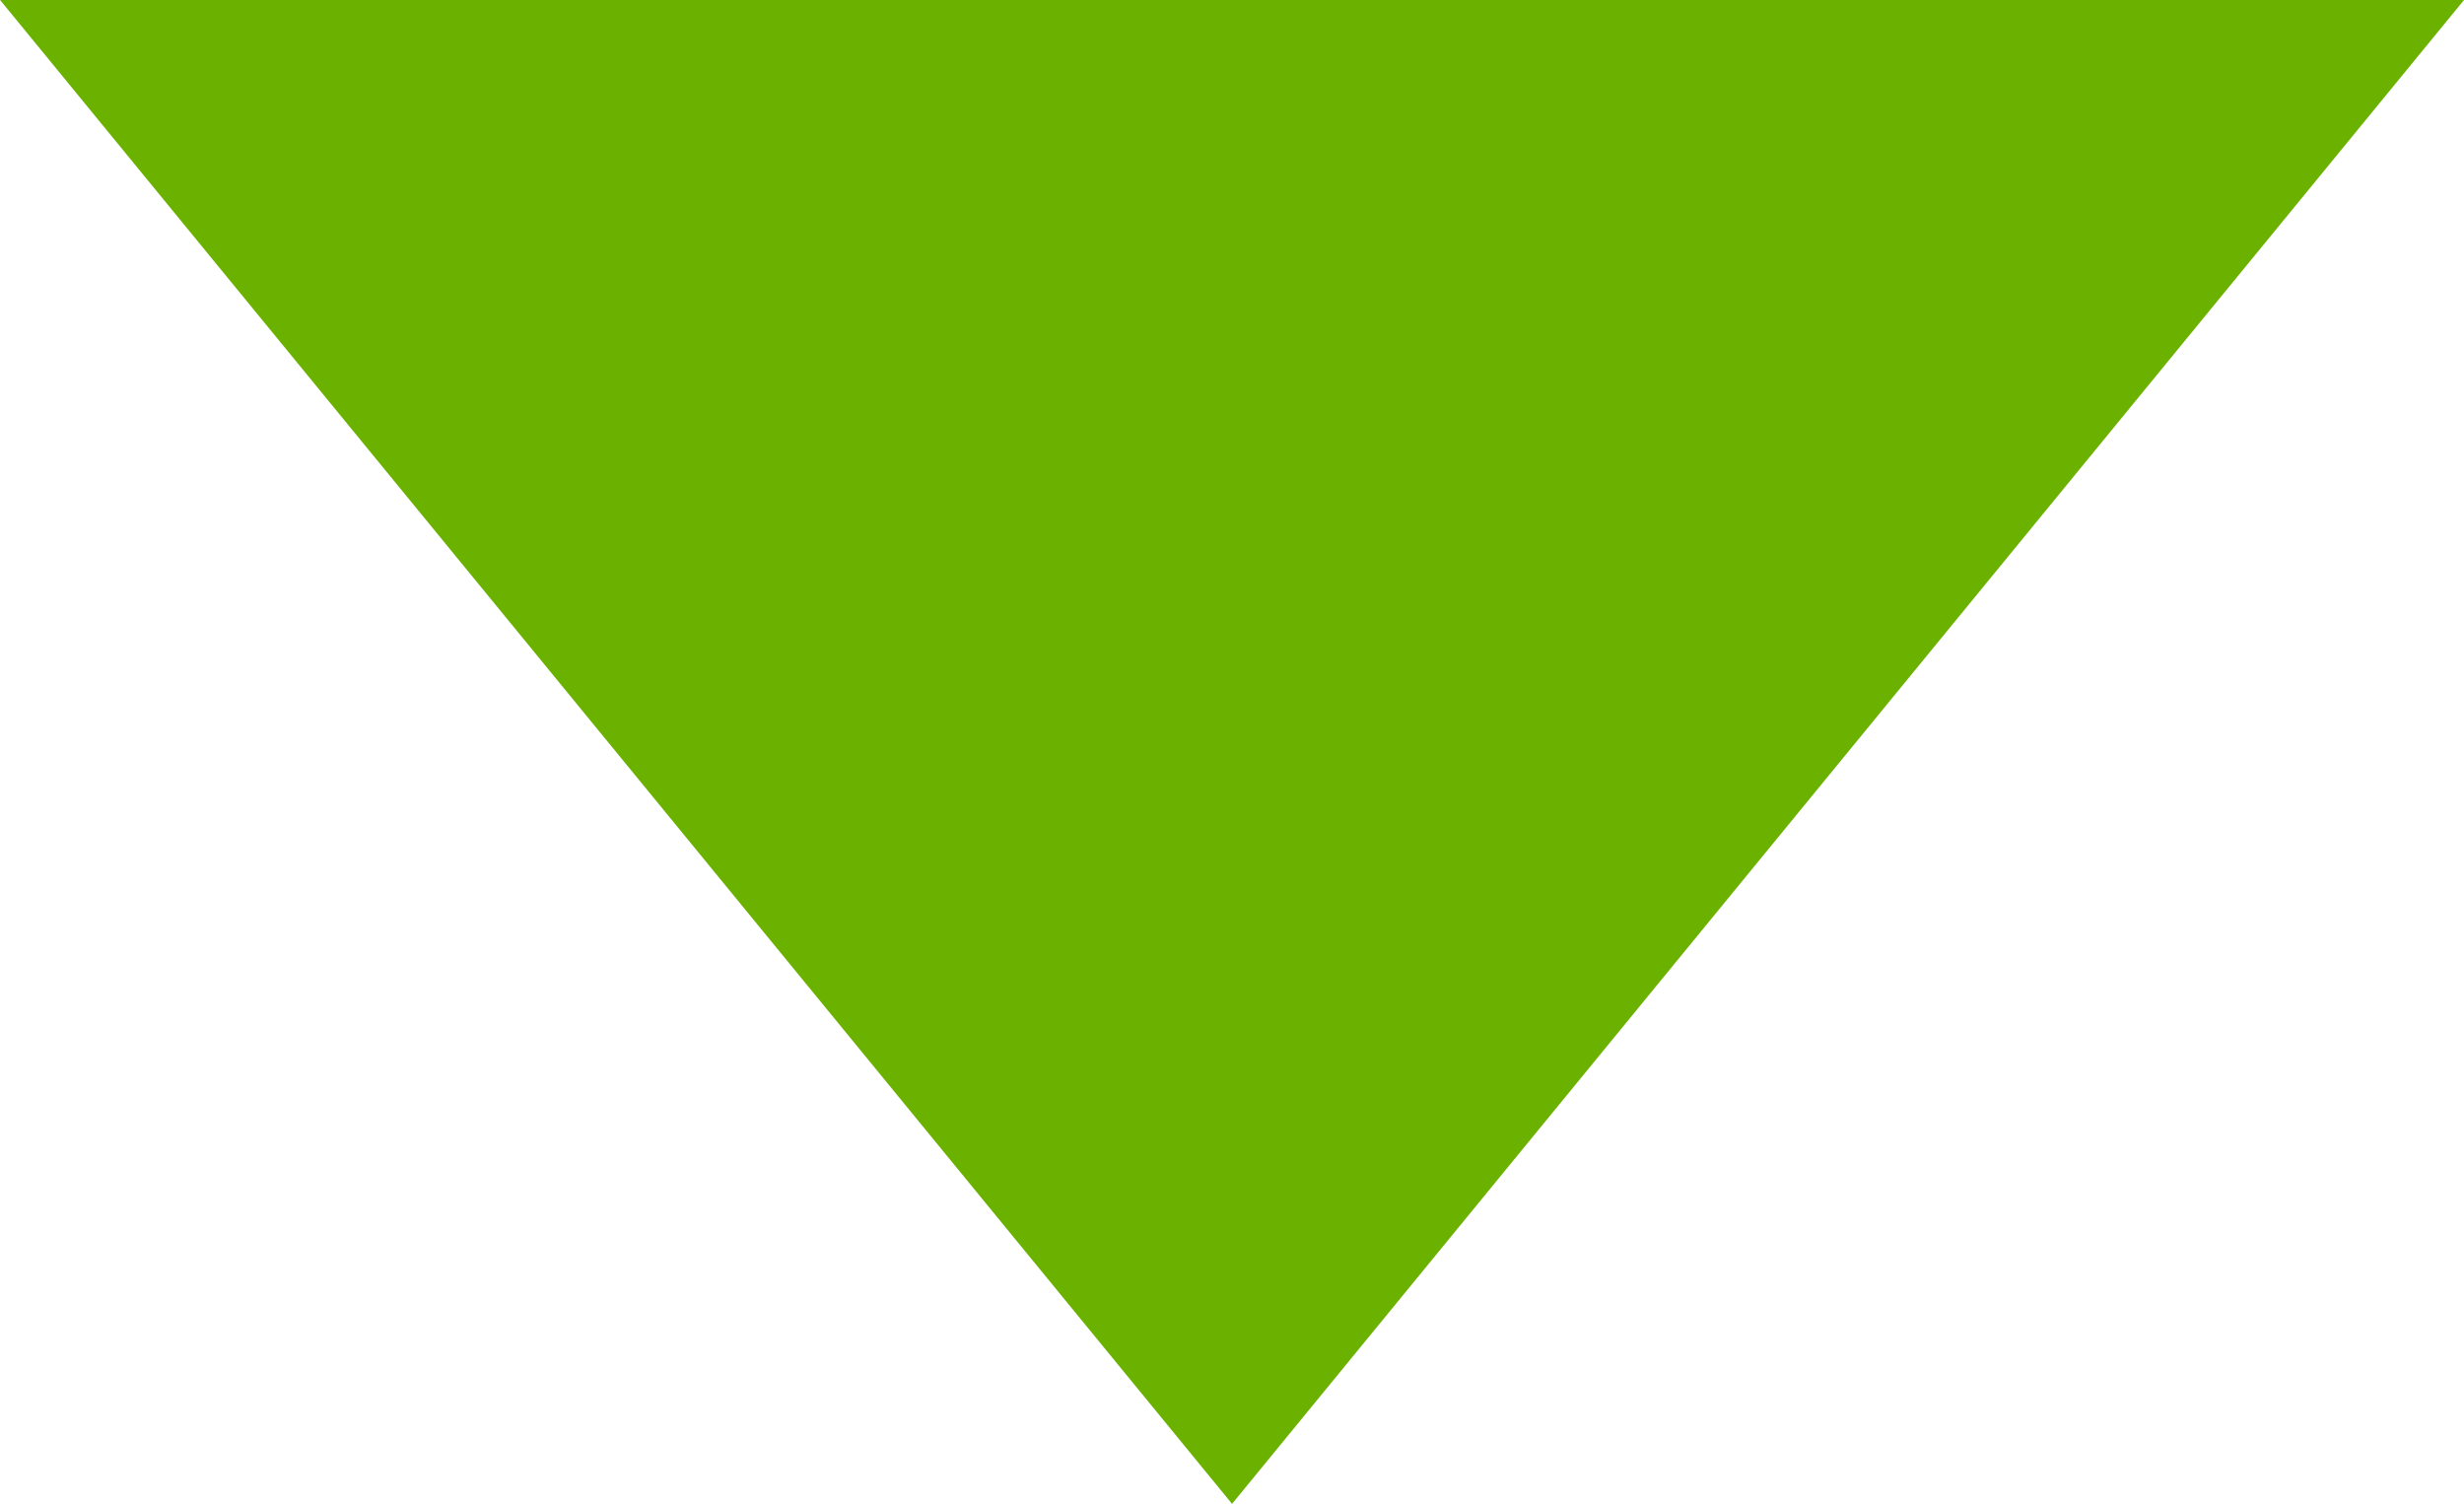 <svg xmlns="http://www.w3.org/2000/svg" width="23.223" height="14.175" viewBox="0 0 23.223 14.175">
  <path id="arrow_tri_yg" d="M773.185,1453.669l11.612-14.175H761.573Z" transform="translate(-761.573 -1439.495)" fill="#6bb100"/>
</svg>
